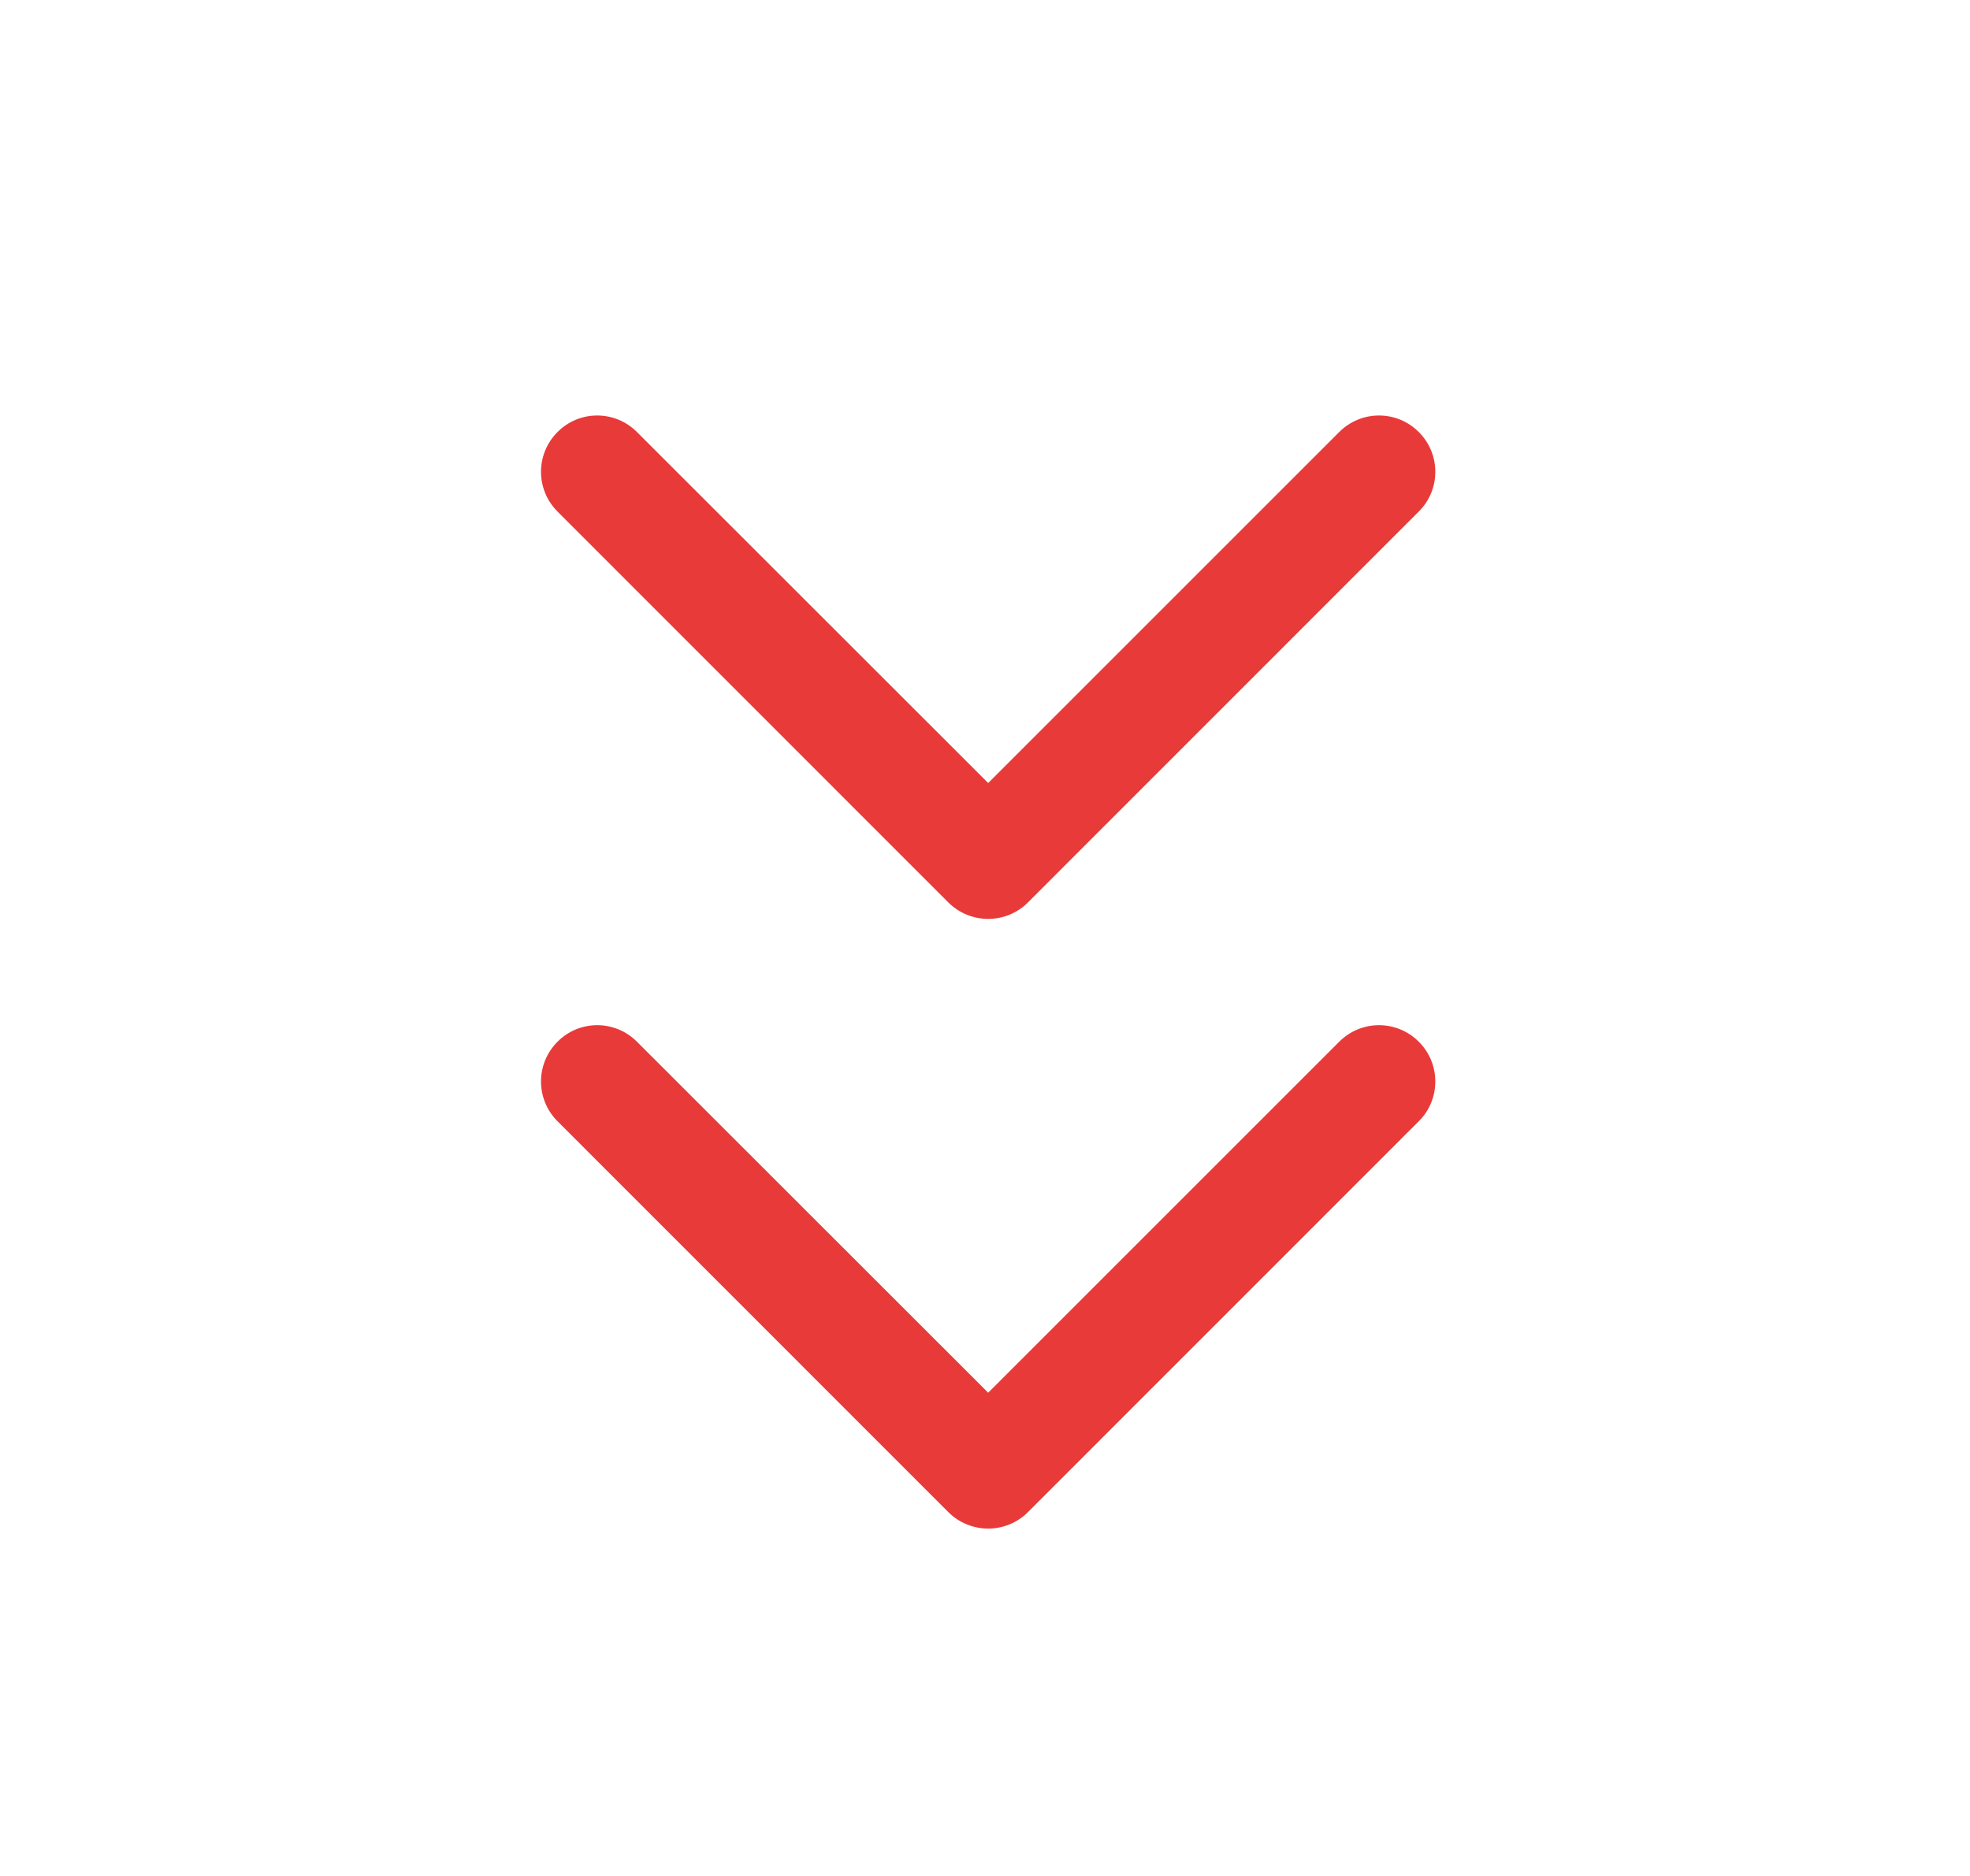 <?xml version="1.0" encoding="UTF-8"?>
<svg width="21px" height="20px" viewBox="0 0 21 20" version="1.1" xmlns="http://www.w3.org/2000/svg" xmlns:xlink="http://www.w3.org/1999/xlink">
    <title>1-Arrow/chevrons-right</title>
    <g id="页面-1" stroke="none" stroke-width="1" fill="none" fill-rule="evenodd">
        <g id="关于" transform="translate(-949, -3614)">
            <g id="风雨同行" transform="translate(115, 3094)">
                <g id="1-Arrow/chevrons-right" transform="translate(844.5, 530) rotate(-270) translate(-844.5, -530) translate(834.5, 520)">
                    <path d="M5.454,5.376 L9.621,9.542 C9.855,9.776 9.855,10.156 9.621,10.391 L5.454,14.557 C5.337,14.674 5.183,14.733 5.03,14.733 C4.877,14.733 4.723,14.674 4.606,14.557 C4.371,14.324 4.371,13.944 4.606,13.71 L8.348,9.966 L4.606,6.224 C4.371,5.99 4.371,5.61 4.606,5.376 C4.84,5.141 5.22,5.141 5.454,5.376 Z M11.954,5.376 L16.121,9.542 C16.355,9.776 16.355,10.156 16.121,10.391 L11.954,14.557 C11.837,14.674 11.683,14.733 11.53,14.733 C11.377,14.733 11.223,14.674 11.106,14.557 C10.871,14.324 10.871,13.944 11.106,13.71 L14.848,9.966 L11.106,6.224 C10.871,5.99 10.871,5.61 11.106,5.376 C11.34,5.141 11.72,5.141 11.954,5.376 Z" id="形状结合" fill="#E93A3A"></path>
                    <rect id="Color" x="0" y="3.55271368e-15" width="20" height="20"></rect>
                </g>
            </g>
        </g>
    </g>
</svg>